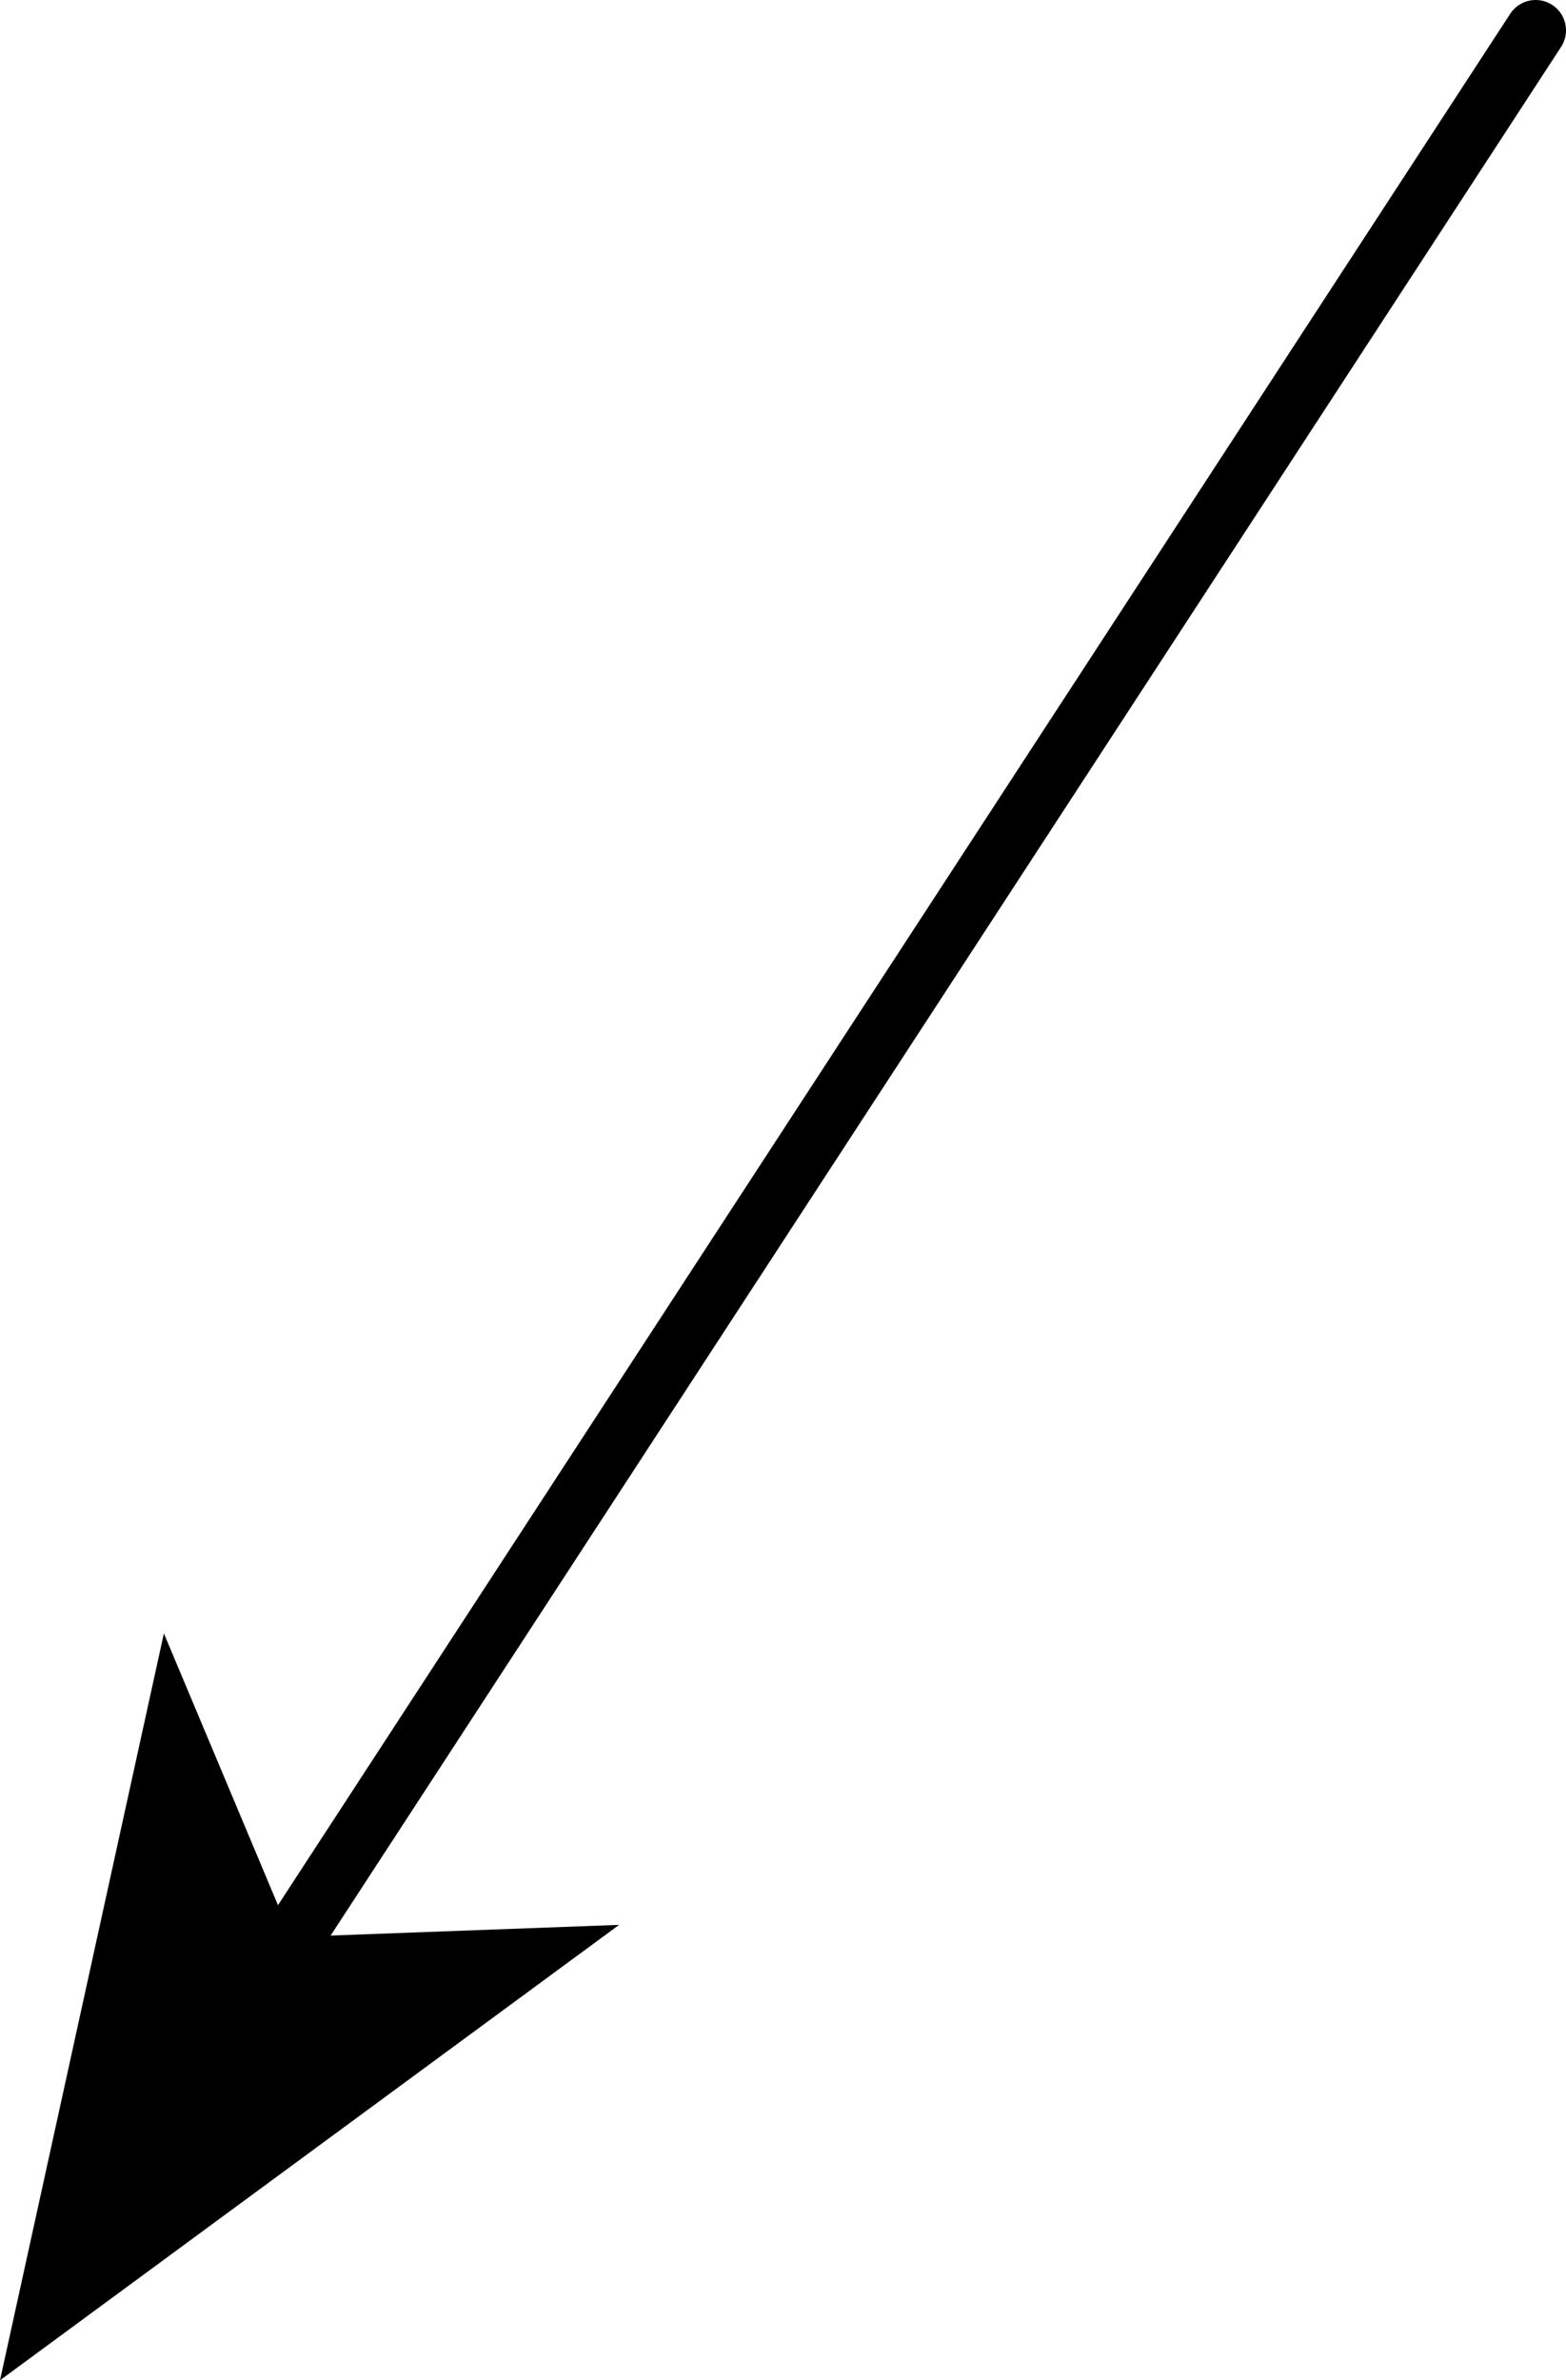 <?xml version="1.0" encoding="UTF-8" standalone="no"?>
<svg xmlns:xlink="http://www.w3.org/1999/xlink" height="19.6px" width="12.9px" xmlns="http://www.w3.org/2000/svg">
  <g transform="matrix(1.0, 0.0, 0.0, 1.0, 32.1, -153.2)">
    <path d="M-19.45 153.45 L-29.65 169.1" fill="none" stroke="#000000" stroke-linecap="round" stroke-linejoin="round" stroke-width="0.5"/>
    <path d="M-29.7 169.15 L-27.0 169.05 -32.1 172.8 -30.75 166.65 -29.7 169.15" fill="#000000" fill-rule="evenodd" stroke="none"/>
  </g>
</svg>
